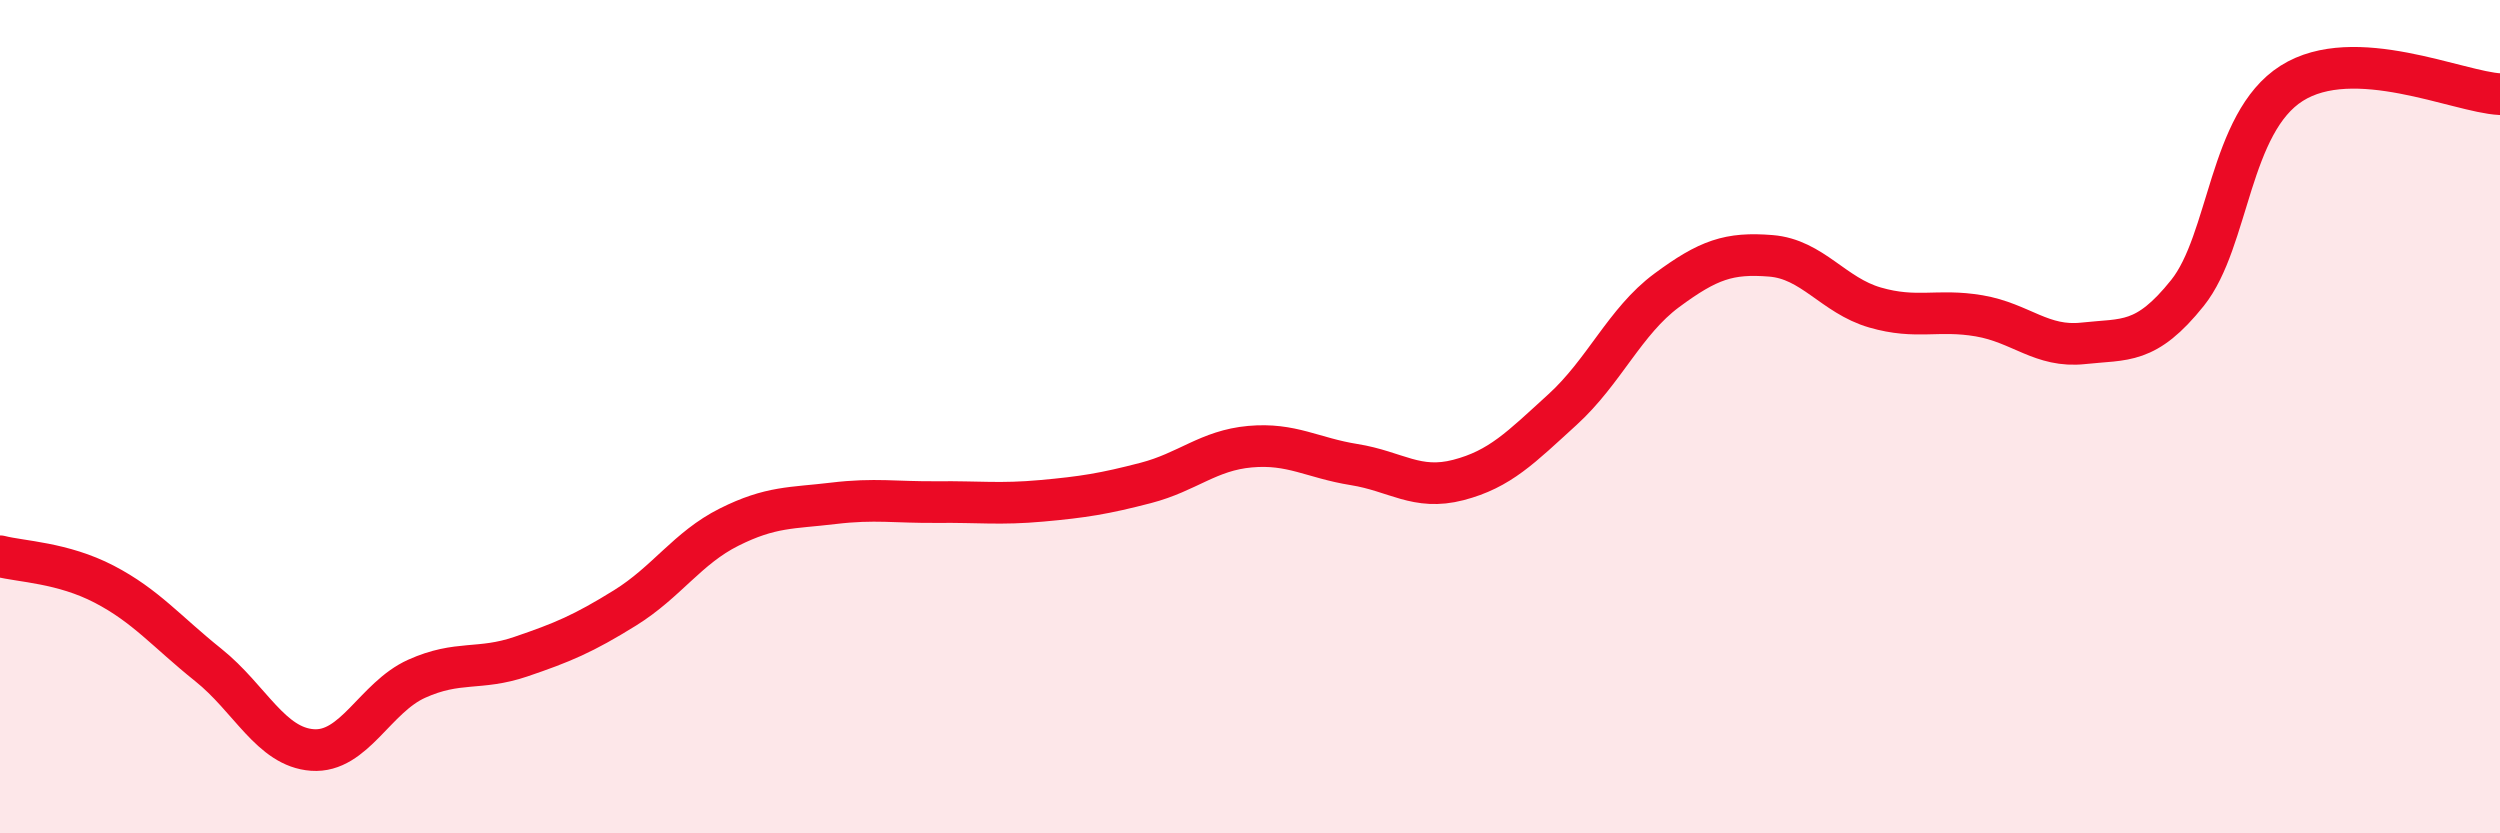 
    <svg width="60" height="20" viewBox="0 0 60 20" xmlns="http://www.w3.org/2000/svg">
      <path
        d="M 0,13.35 C 0.5,13.48 1.5,13.5 2.5,14.02 C 3.5,14.54 4,15.16 5,15.96 C 6,16.76 6.5,17.93 7.5,18 C 8.5,18.07 9,16.74 10,16.29 C 11,15.84 11.5,16.1 12.5,15.76 C 13.5,15.42 14,15.21 15,14.59 C 16,13.97 16.5,13.15 17.5,12.65 C 18.5,12.15 19,12.2 20,12.08 C 21,11.96 21.5,12.06 22.5,12.05 C 23.5,12.04 24,12.11 25,12.02 C 26,11.93 26.5,11.85 27.5,11.59 C 28.5,11.33 29,10.81 30,10.72 C 31,10.63 31.5,10.99 32.5,11.15 C 33.5,11.31 34,11.78 35,11.52 C 36,11.26 36.5,10.74 37.5,9.83 C 38.5,8.92 39,7.71 40,6.97 C 41,6.23 41.5,6.06 42.5,6.14 C 43.5,6.22 44,7.09 45,7.38 C 46,7.67 46.5,7.41 47.5,7.58 C 48.5,7.75 49,8.35 50,8.24 C 51,8.13 51.5,8.28 52.5,7.03 C 53.5,5.78 53.5,2.95 55,2 C 56.5,1.05 59,2.21 60,2.26L60 20L0 20Z"
        fill="#EB0A25"
        opacity="0.1"
        stroke-linecap="round"
        stroke-linejoin="round"
      />
      <path
        d="M 0,13.35 C 0.5,13.48 1.5,13.5 2.5,14.02 C 3.5,14.54 4,15.16 5,15.96 C 6,16.76 6.5,17.93 7.5,18 C 8.5,18.07 9,16.74 10,16.29 C 11,15.84 11.5,16.1 12.5,15.76 C 13.5,15.42 14,15.21 15,14.59 C 16,13.97 16.5,13.15 17.5,12.65 C 18.5,12.15 19,12.2 20,12.08 C 21,11.96 21.5,12.06 22.5,12.05 C 23.5,12.04 24,12.11 25,12.02 C 26,11.93 26.5,11.85 27.5,11.59 C 28.5,11.33 29,10.81 30,10.72 C 31,10.63 31.5,10.99 32.5,11.15 C 33.5,11.31 34,11.78 35,11.52 C 36,11.26 36.5,10.74 37.5,9.83 C 38.5,8.92 39,7.71 40,6.97 C 41,6.23 41.5,6.06 42.5,6.14 C 43.5,6.22 44,7.09 45,7.38 C 46,7.67 46.5,7.41 47.5,7.58 C 48.5,7.75 49,8.35 50,8.24 C 51,8.13 51.5,8.28 52.5,7.03 C 53.5,5.78 53.5,2.95 55,2 C 56.5,1.05 59,2.21 60,2.26"
        stroke="#EB0A25"
        stroke-width="1"
        fill="none"
        stroke-linecap="round"
        stroke-linejoin="round"
      />
    </svg>
  